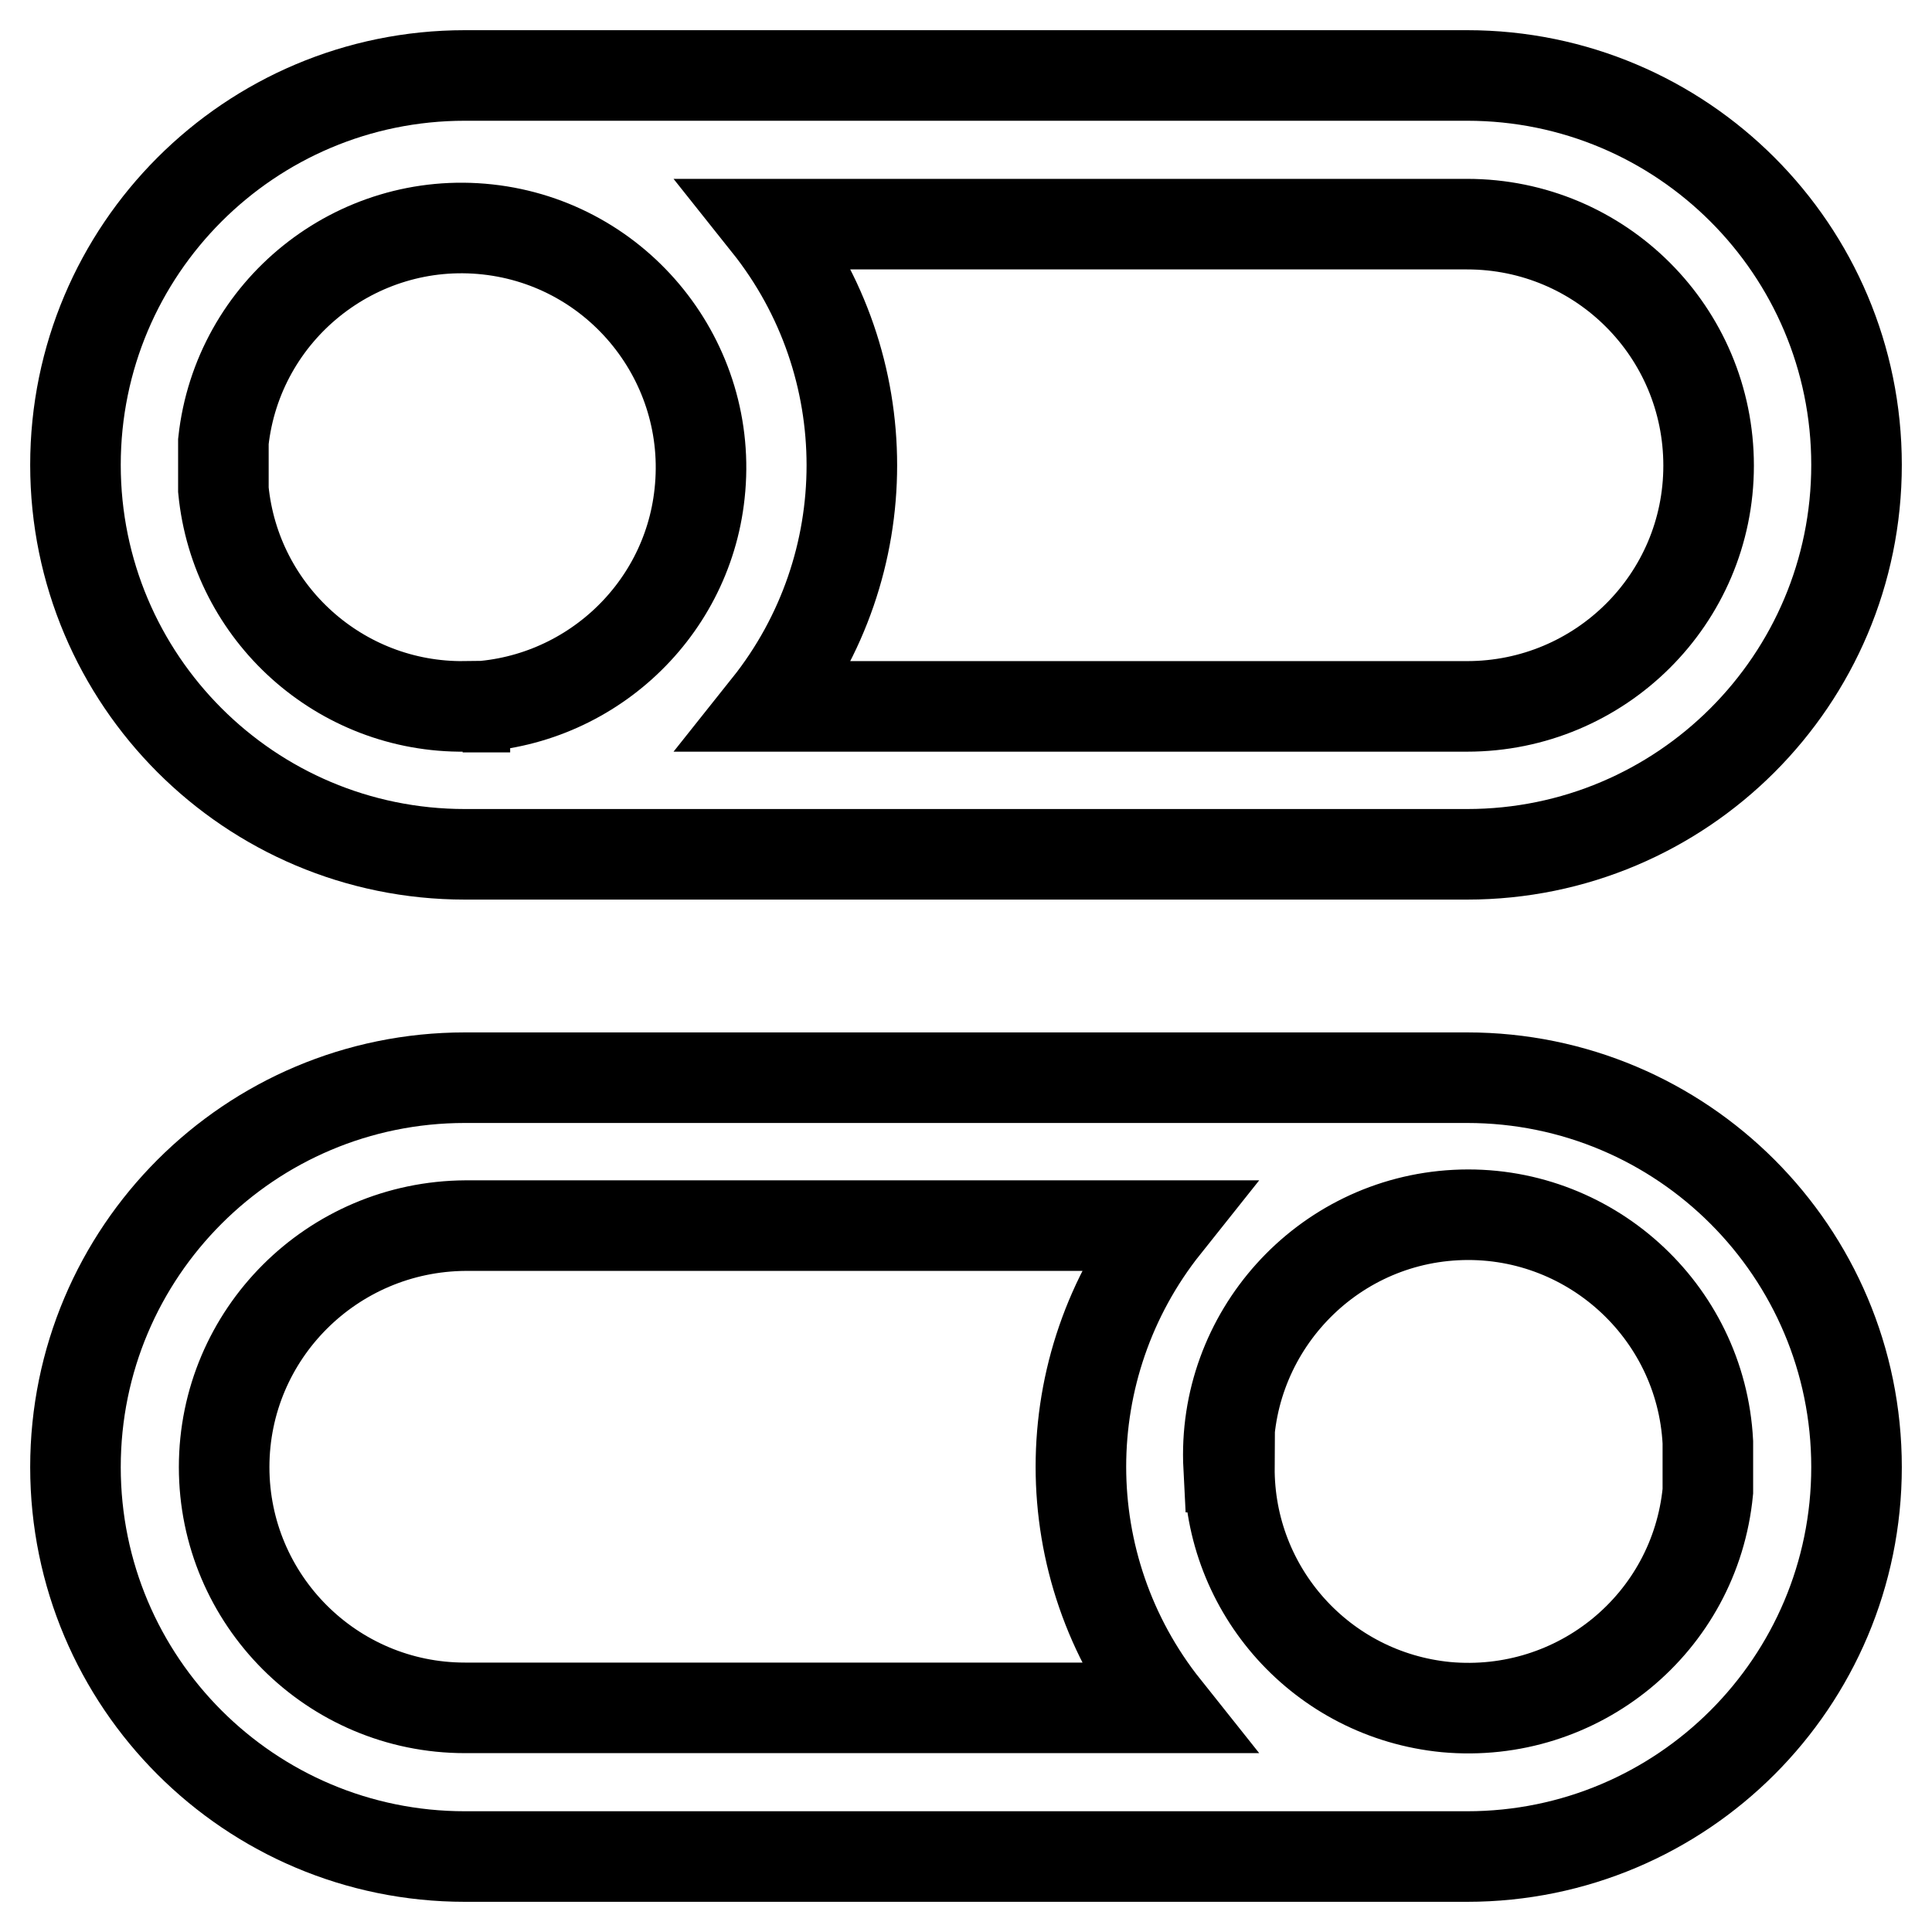 <?xml version="1.0" encoding="utf-8"?>
<!-- Svg Vector Icons : http://www.onlinewebfonts.com/icon -->
<!DOCTYPE svg PUBLIC "-//W3C//DTD SVG 1.1//EN" "http://www.w3.org/Graphics/SVG/1.1/DTD/svg11.dtd">
<svg version="1.1" xmlns="http://www.w3.org/2000/svg" xmlns:xlink="http://www.w3.org/1999/xlink" x="0px" y="0px" viewBox="0 0 256 256" enable-background="new 0 0 256 256" xml:space="preserve">
<g> <path stroke-width="12" fill-opacity="0" stroke="#000000"  d="M194.4,10H61.6C33.1,10,10,33.1,10,61.6s23.1,51.6,51.6,51.6h132.8c28.5,0,51.6-23.1,51.6-51.6 S222.9,10,194.4,10z M61.6,93.6c-16.5,0.2-30.4-12.3-32-28.7v-3.2v-3.2c1.9-17.4,17.6-30,35-28.1c17.4,1.9,30,17.6,28.1,35 c-1.7,16-15.3,28.2-31.4,28.3H61.6z M194.4,93.6h-92.7c14.9-18.7,14.9-45.2,0-63.9h92.7c17.7,0,32,14.3,32,32S212,93.6,194.4,93.6z  M10,194.4c0,28.5,23.1,51.6,51.6,51.6h132.8c28.5,0,51.6-23.1,51.6-51.6s-23.1-51.6-51.6-51.6H61.6C33.1,142.8,10,165.9,10,194.4z  M162.8,194.4c-0.9-17.5,12.6-32.5,30.1-33.4c17.5-0.9,32.5,12.6,33.4,30.1v6.5c-1.7,17.5-17.2,30.2-34.7,28.6 c-16.4-1.6-28.8-15.4-28.7-31.8H162.8z M29.7,194.4c0-17.6,14.3-31.9,32-32h92.7c-14.9,18.7-14.9,45.2,0,63.9H61.6 C44,226.3,29.7,212,29.7,194.4z"/></g>
</svg>
